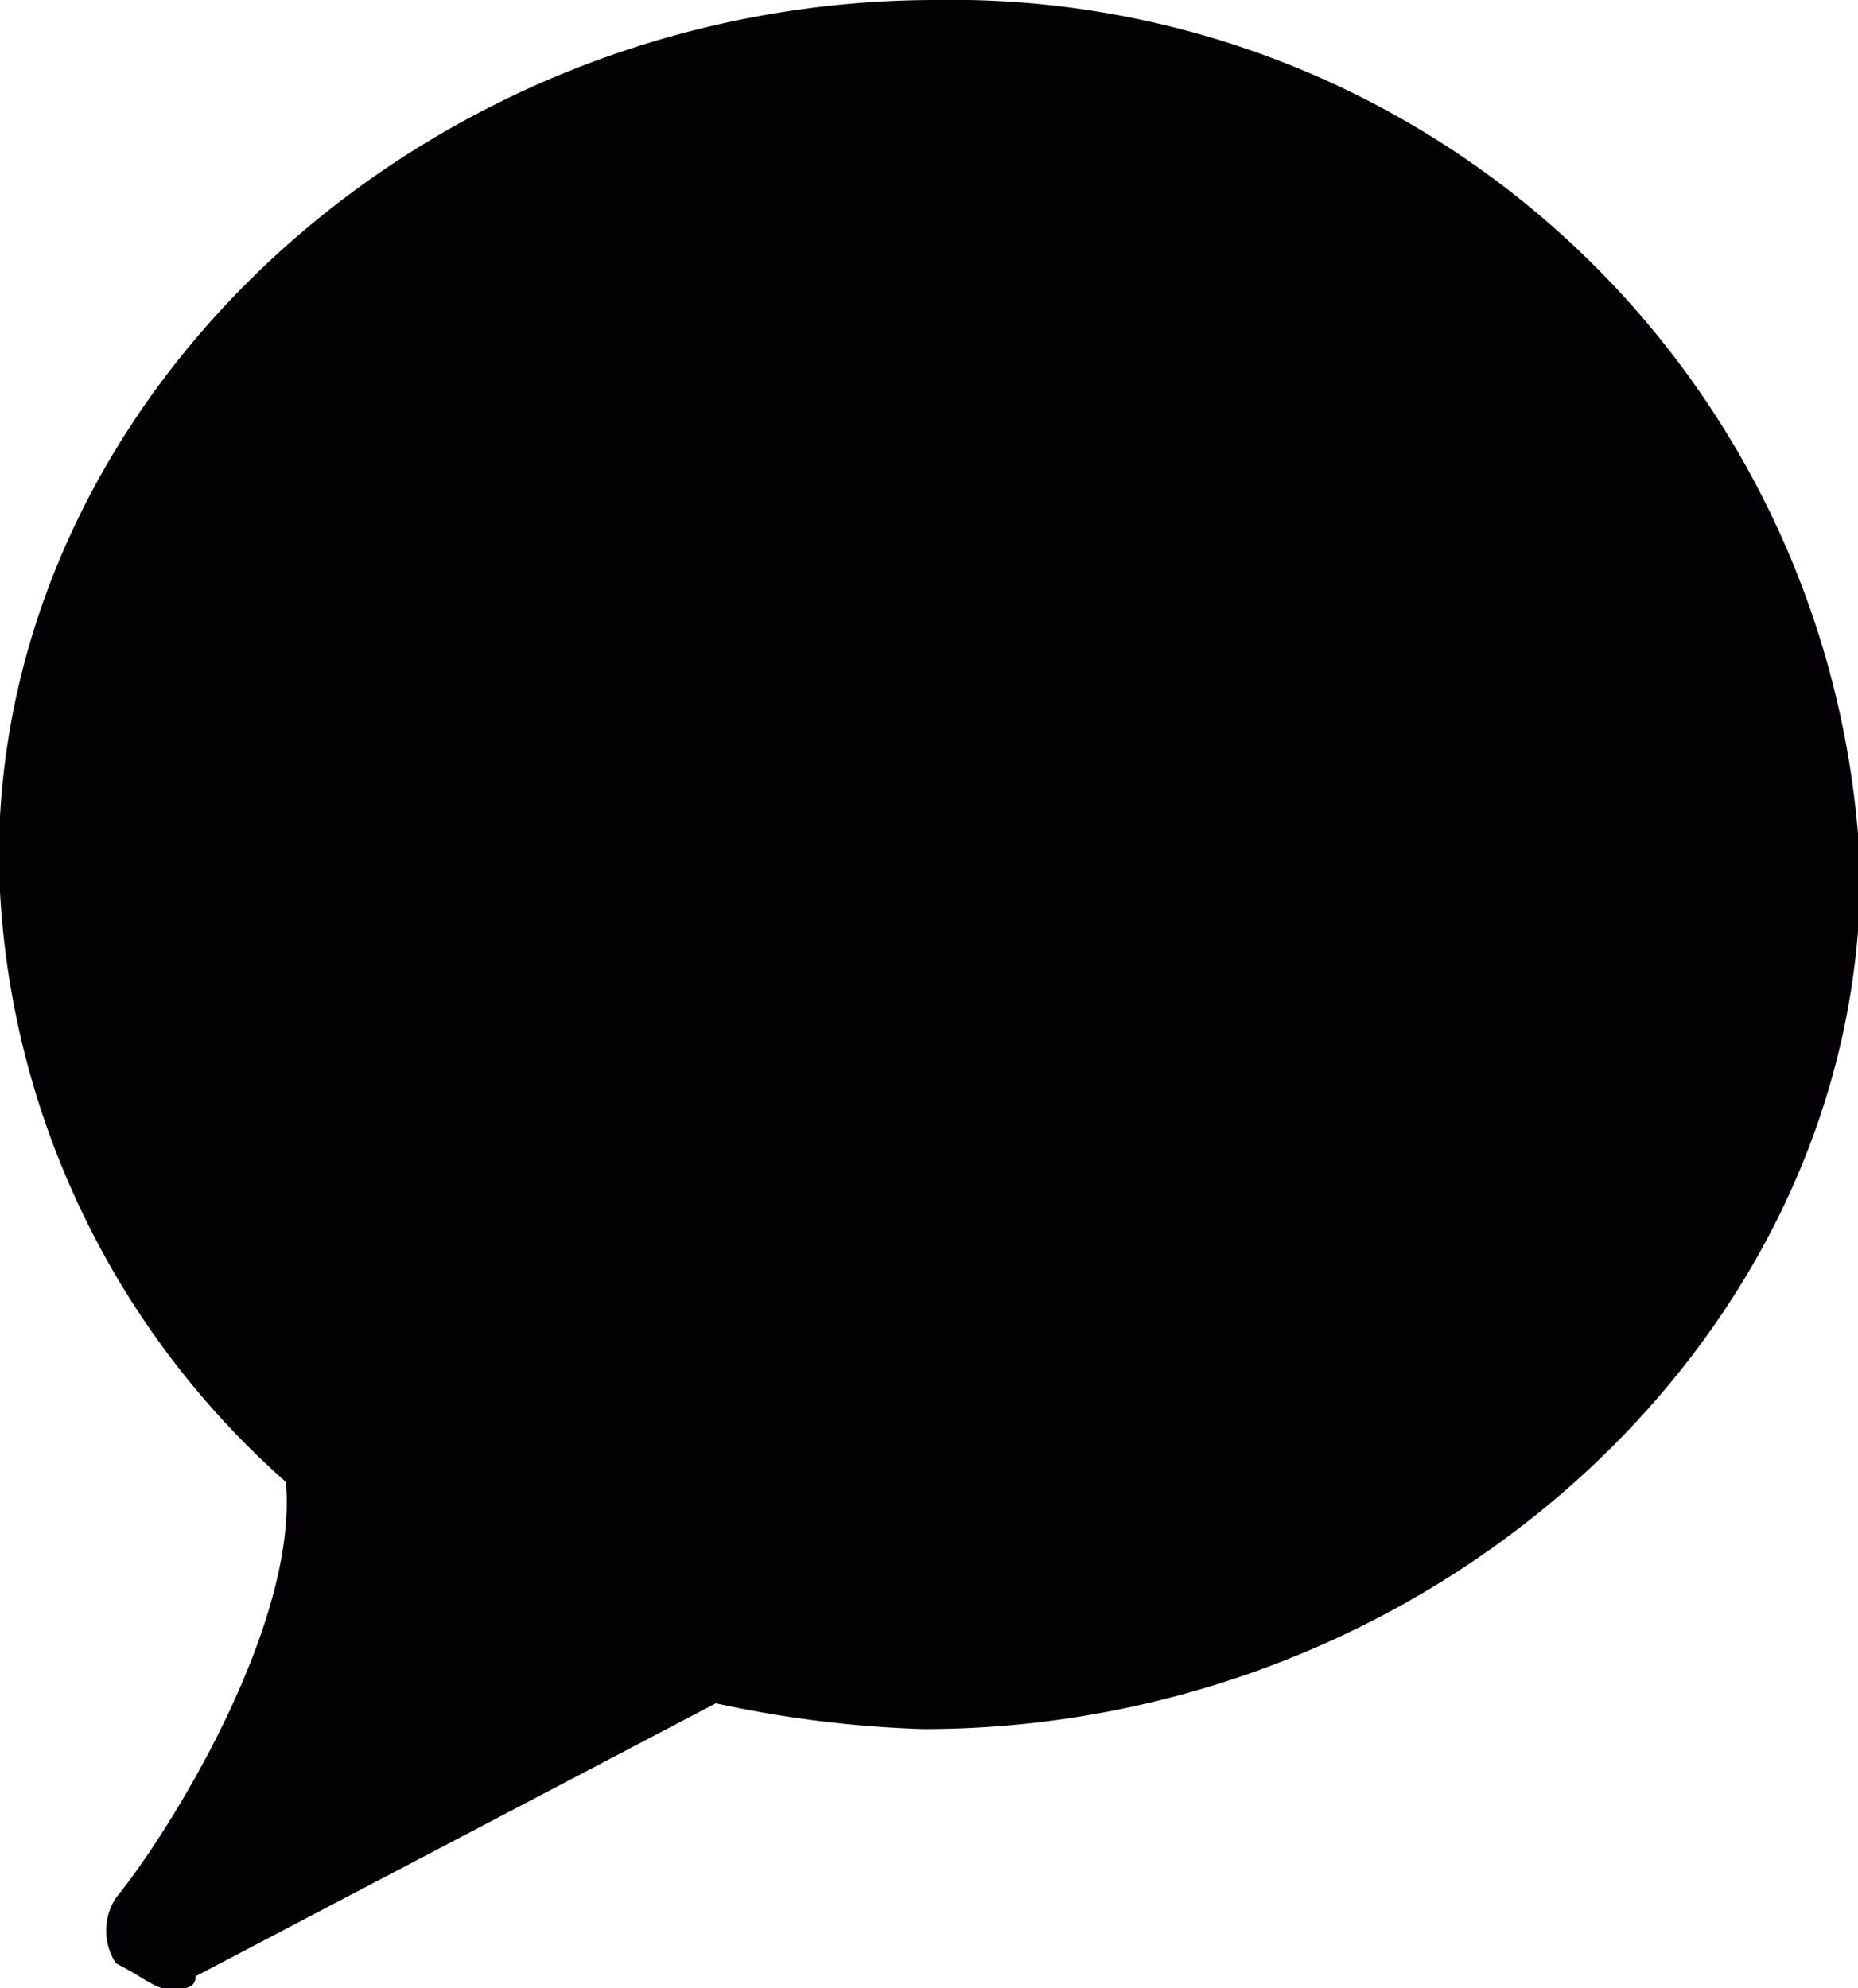 <svg xmlns="http://www.w3.org/2000/svg" xmlns:xlink="http://www.w3.org/1999/xlink" viewBox="0 0 15.86 16.97"><defs><style>.cls-1{fill:none;}.cls-2{clip-path:url(#clip-path);}.cls-3{isolation:isolate;}.cls-4{clip-path:url(#clip-path-2);}.cls-5{fill:#030104;}</style><clipPath id="clip-path" transform="translate(-1.66 -1.66)"><rect class="cls-1" width="19.19" height="20.27"/></clipPath><clipPath id="clip-path-2" transform="translate(-1.66 -1.66)"><rect class="cls-1" x="-33810.3" y="-32274.31" width="65535" height="65535"/></clipPath></defs><g id="Layer_2" data-name="Layer 2"><g id="Layer_1-2" data-name="Layer 1"><g class="cls-2"><g class="cls-3"><g class="cls-4"><path class="cls-5" d="M7.77,15.2c-.11,0-.23,0-.23.11L4.44,17a5.28,5.28,0,0,0,.66-2.88c0-.11-.11-.22-.11-.33A6.4,6.4,0,0,1,2.66,9a6.72,6.72,0,0,1,7-6.44A6.62,6.62,0,0,1,16.53,9a6.72,6.72,0,0,1-7,6.43,11.08,11.08,0,0,1-1.77-.22h0M3.11,18.64c.11,0,.22,0,.22-.11L7.77,16.2a9.73,9.73,0,0,0,1.77.22c4.33,0,8-3.33,8-7.32A7.76,7.76,0,0,0,9.65,1.66c-4.32,0-8,3.33-8,7.33a7.25,7.25,0,0,0,2.45,5.32c.11,1.22-1,3-1.45,3.55a.51.51,0,0,0,0,.56c.22.11.34.22.45.22" transform="translate(-1.66 -1.66)"/><polygon class="cls-5" points="10.87 1 12.65 1.89 14.2 3.66 15.09 5.55 15.31 7.76 14.53 10.1 13.54 11.76 12.2 12.98 9.98 13.98 7.54 14.2 5.88 14.2 1.77 16.31 2.22 15.31 2.77 13.31 2.88 12.65 2.55 11.87 1.33 10.32 0.67 8.43 0.67 6.43 0.89 4.77 1.89 3.33 3.22 1.89 4.99 0.89 7.21 0.55 8.54 0.55 10.87 1"/></g></g></g></g></g></svg>